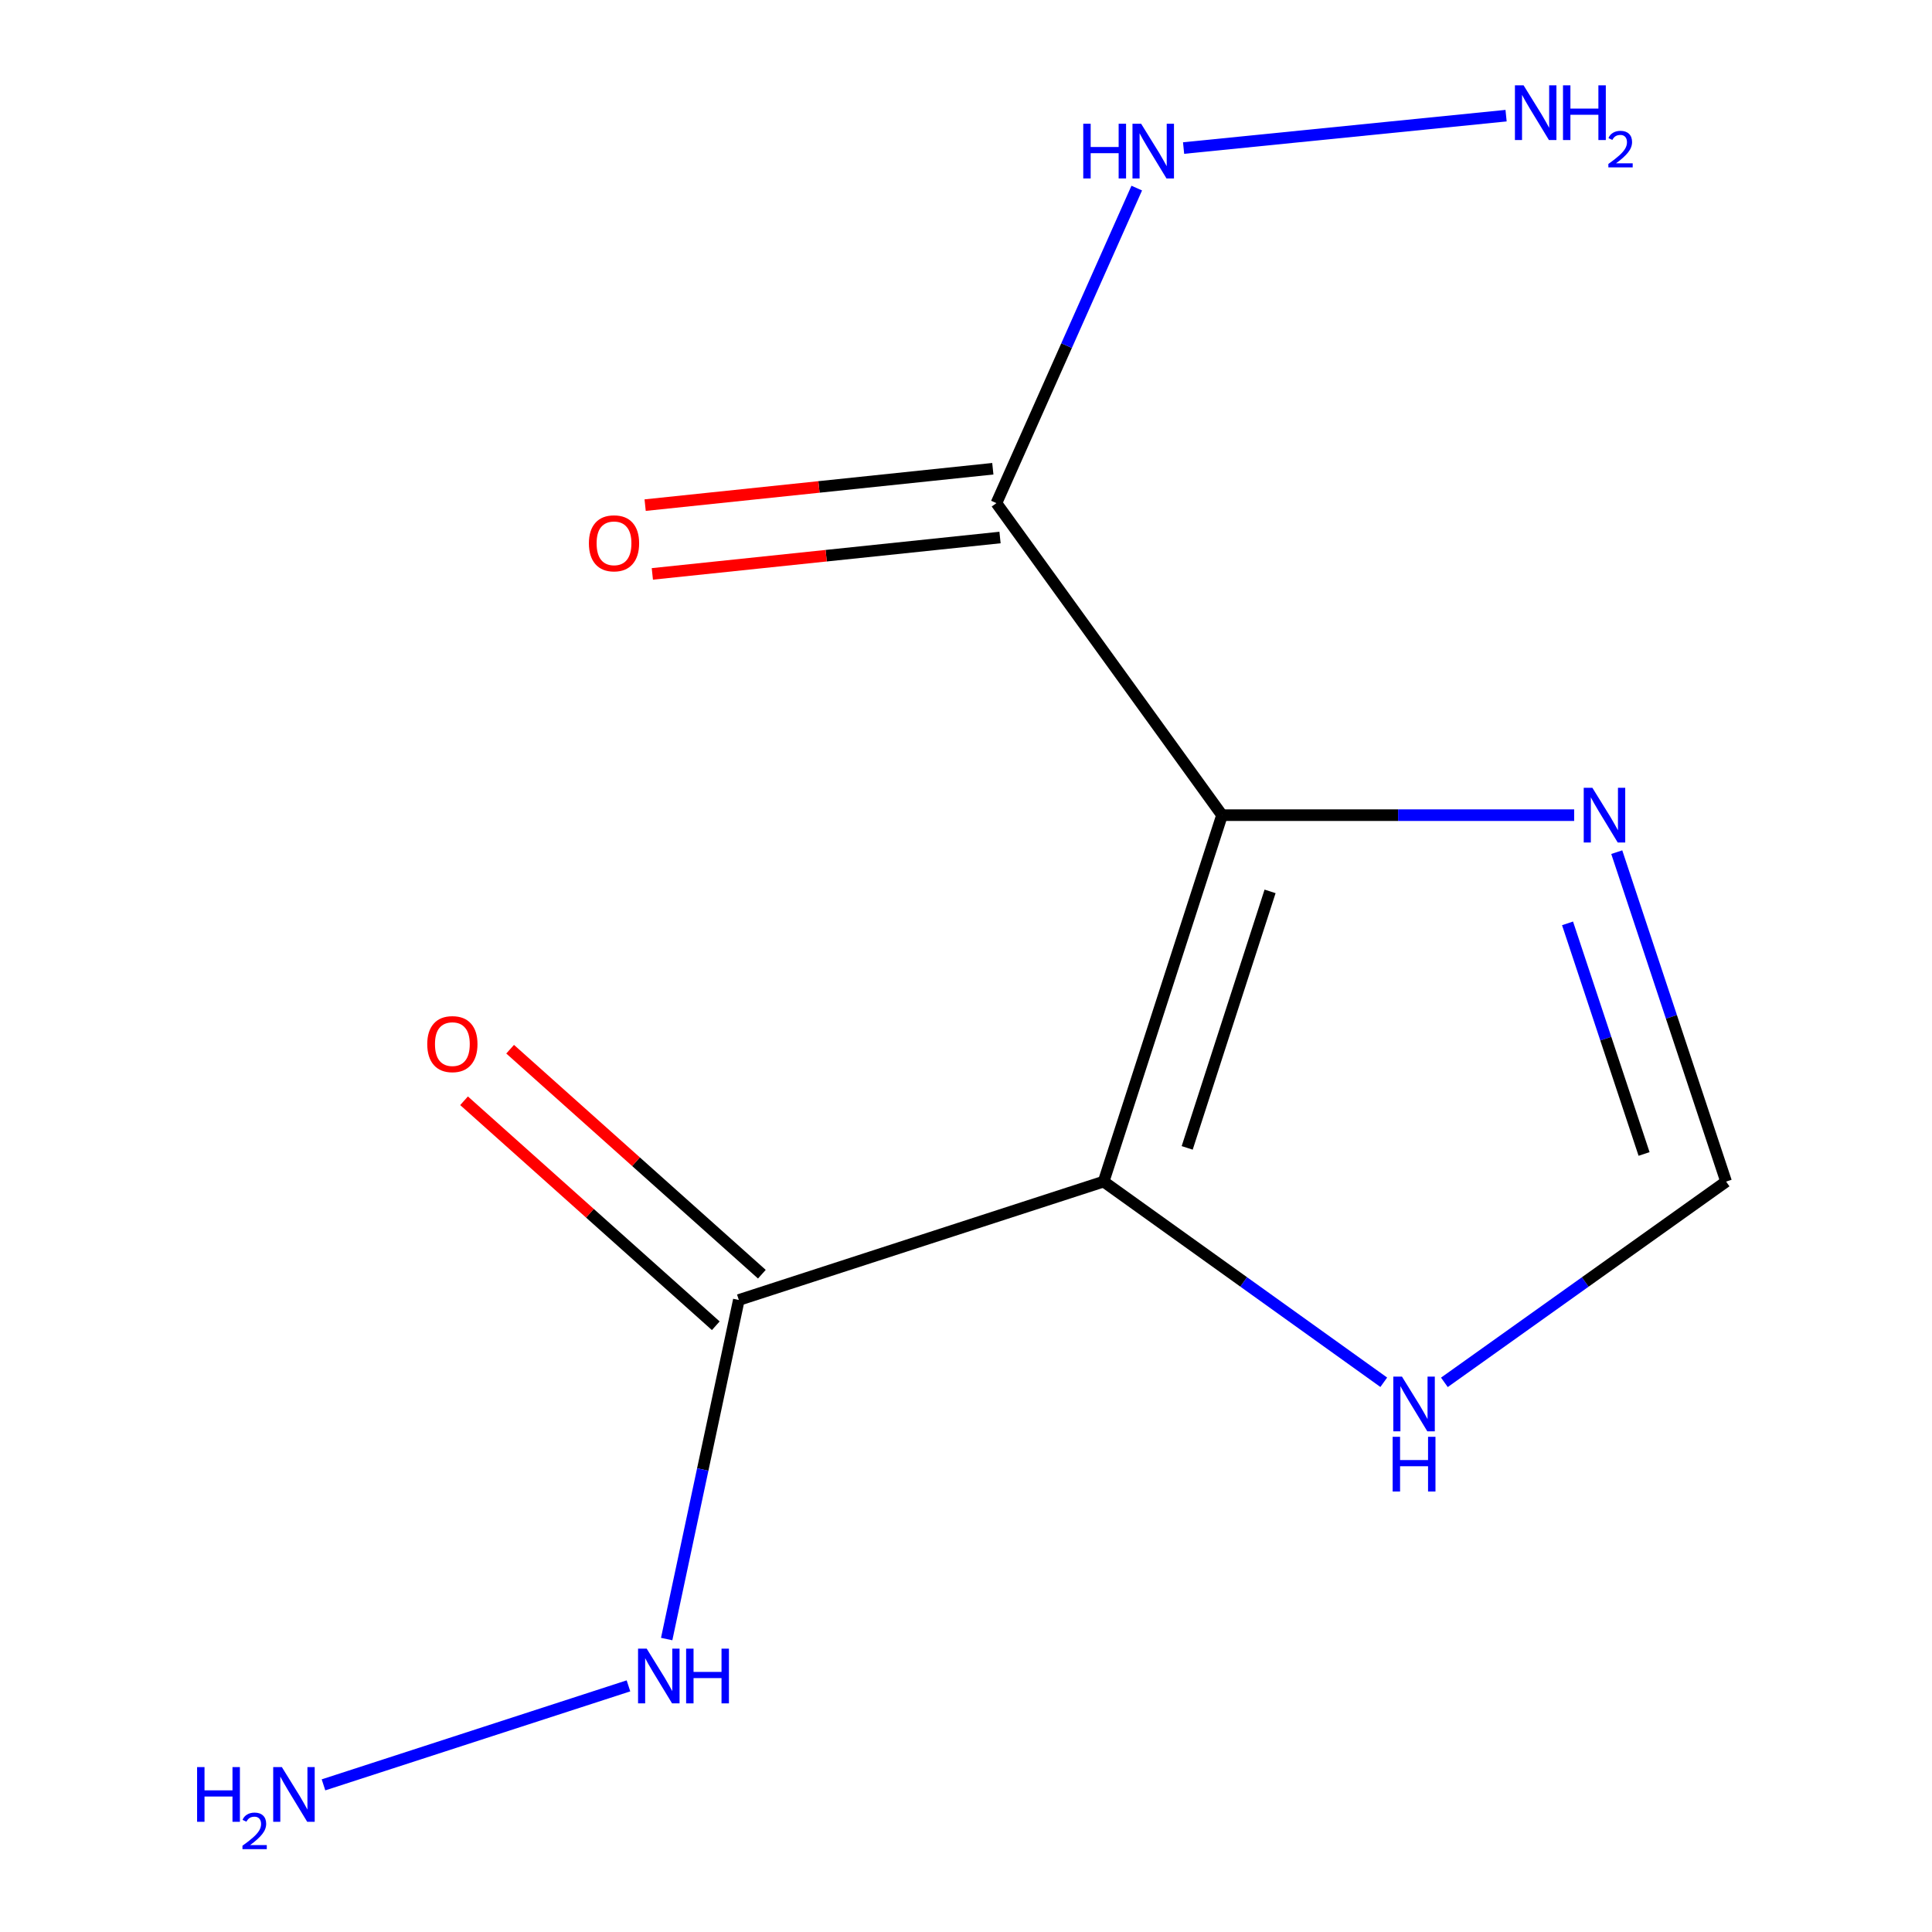 <?xml version='1.0' encoding='iso-8859-1'?>
<svg version='1.1' baseProfile='full'
              xmlns='http://www.w3.org/2000/svg'
                      xmlns:rdkit='http://www.rdkit.org/xml'
                      xmlns:xlink='http://www.w3.org/1999/xlink'
                  xml:space='preserve'
width='1000px' height='1000px' viewBox='0 0 1000 1000'>
<!-- END OF HEADER -->
<rect style='opacity:1.0;fill:#FFFFFF;stroke:none' width='1000' height='1000' x='0' y='0'> </rect>
<path class='bond-0' d='M 632.52,421.926 L 571.241,611.589' style='fill:none;fill-rule:evenodd;stroke:#000000;stroke-width:6px;stroke-linecap:butt;stroke-linejoin:miter;stroke-opacity:1' />
<path class='bond-0' d='M 657.384,461.379 L 614.488,594.143' style='fill:none;fill-rule:evenodd;stroke:#000000;stroke-width:6px;stroke-linecap:butt;stroke-linejoin:miter;stroke-opacity:1' />
<path class='bond-1' d='M 632.52,421.926 L 515.747,260.417' style='fill:none;fill-rule:evenodd;stroke:#000000;stroke-width:6px;stroke-linecap:butt;stroke-linejoin:miter;stroke-opacity:1' />
<path class='bond-3' d='M 632.52,421.926 L 723.653,421.926' style='fill:none;fill-rule:evenodd;stroke:#000000;stroke-width:6px;stroke-linecap:butt;stroke-linejoin:miter;stroke-opacity:1' />
<path class='bond-3' d='M 723.653,421.926 L 814.786,421.926' style='fill:none;fill-rule:evenodd;stroke:#0000FF;stroke-width:6px;stroke-linecap:butt;stroke-linejoin:miter;stroke-opacity:1' />
<path class='bond-2' d='M 571.241,611.589 L 382.412,672.869' style='fill:none;fill-rule:evenodd;stroke:#000000;stroke-width:6px;stroke-linecap:butt;stroke-linejoin:miter;stroke-opacity:1' />
<path class='bond-4' d='M 571.241,611.589 L 643.737,663.524' style='fill:none;fill-rule:evenodd;stroke:#000000;stroke-width:6px;stroke-linecap:butt;stroke-linejoin:miter;stroke-opacity:1' />
<path class='bond-4' d='M 643.737,663.524 L 716.234,715.458' style='fill:none;fill-rule:evenodd;stroke:#0000FF;stroke-width:6px;stroke-linecap:butt;stroke-linejoin:miter;stroke-opacity:1' />
<path class='bond-6' d='M 513.885,242.619 L 423.905,252.037' style='fill:none;fill-rule:evenodd;stroke:#000000;stroke-width:6px;stroke-linecap:butt;stroke-linejoin:miter;stroke-opacity:1' />
<path class='bond-6' d='M 423.905,252.037 L 333.925,261.456' style='fill:none;fill-rule:evenodd;stroke:#FF0000;stroke-width:6px;stroke-linecap:butt;stroke-linejoin:miter;stroke-opacity:1' />
<path class='bond-6' d='M 517.61,278.214 L 427.631,287.632' style='fill:none;fill-rule:evenodd;stroke:#000000;stroke-width:6px;stroke-linecap:butt;stroke-linejoin:miter;stroke-opacity:1' />
<path class='bond-6' d='M 427.631,287.632 L 337.651,297.051' style='fill:none;fill-rule:evenodd;stroke:#FF0000;stroke-width:6px;stroke-linecap:butt;stroke-linejoin:miter;stroke-opacity:1' />
<path class='bond-9' d='M 515.747,260.417 L 552.064,178.886' style='fill:none;fill-rule:evenodd;stroke:#000000;stroke-width:6px;stroke-linecap:butt;stroke-linejoin:miter;stroke-opacity:1' />
<path class='bond-9' d='M 552.064,178.886 L 588.381,97.356' style='fill:none;fill-rule:evenodd;stroke:#0000FF;stroke-width:6px;stroke-linecap:butt;stroke-linejoin:miter;stroke-opacity:1' />
<path class='bond-7' d='M 394.337,659.526 L 329.19,601.298' style='fill:none;fill-rule:evenodd;stroke:#000000;stroke-width:6px;stroke-linecap:butt;stroke-linejoin:miter;stroke-opacity:1' />
<path class='bond-7' d='M 329.19,601.298 L 264.042,543.069' style='fill:none;fill-rule:evenodd;stroke:#FF0000;stroke-width:6px;stroke-linecap:butt;stroke-linejoin:miter;stroke-opacity:1' />
<path class='bond-7' d='M 370.487,686.211 L 305.339,627.982' style='fill:none;fill-rule:evenodd;stroke:#000000;stroke-width:6px;stroke-linecap:butt;stroke-linejoin:miter;stroke-opacity:1' />
<path class='bond-7' d='M 305.339,627.982 L 240.192,569.754' style='fill:none;fill-rule:evenodd;stroke:#FF0000;stroke-width:6px;stroke-linecap:butt;stroke-linejoin:miter;stroke-opacity:1' />
<path class='bond-8' d='M 382.412,672.869 L 363.74,760.618' style='fill:none;fill-rule:evenodd;stroke:#000000;stroke-width:6px;stroke-linecap:butt;stroke-linejoin:miter;stroke-opacity:1' />
<path class='bond-8' d='M 363.74,760.618 L 345.068,848.368' style='fill:none;fill-rule:evenodd;stroke:#0000FF;stroke-width:6px;stroke-linecap:butt;stroke-linejoin:miter;stroke-opacity:1' />
<path class='bond-5' d='M 836.832,441.082 L 865.128,526.336' style='fill:none;fill-rule:evenodd;stroke:#0000FF;stroke-width:6px;stroke-linecap:butt;stroke-linejoin:miter;stroke-opacity:1' />
<path class='bond-5' d='M 865.128,526.336 L 893.424,611.589' style='fill:none;fill-rule:evenodd;stroke:#000000;stroke-width:6px;stroke-linecap:butt;stroke-linejoin:miter;stroke-opacity:1' />
<path class='bond-5' d='M 811.354,477.932 L 831.161,537.609' style='fill:none;fill-rule:evenodd;stroke:#0000FF;stroke-width:6px;stroke-linecap:butt;stroke-linejoin:miter;stroke-opacity:1' />
<path class='bond-5' d='M 831.161,537.609 L 850.968,597.287' style='fill:none;fill-rule:evenodd;stroke:#000000;stroke-width:6px;stroke-linecap:butt;stroke-linejoin:miter;stroke-opacity:1' />
<path class='bond-12' d='M 747.613,715.504 L 820.519,663.547' style='fill:none;fill-rule:evenodd;stroke:#0000FF;stroke-width:6px;stroke-linecap:butt;stroke-linejoin:miter;stroke-opacity:1' />
<path class='bond-12' d='M 820.519,663.547 L 893.424,611.589' style='fill:none;fill-rule:evenodd;stroke:#000000;stroke-width:6px;stroke-linecap:butt;stroke-linejoin:miter;stroke-opacity:1' />
<path class='bond-11' d='M 325.292,872.6 L 167.439,923.839' style='fill:none;fill-rule:evenodd;stroke:#0000FF;stroke-width:6px;stroke-linecap:butt;stroke-linejoin:miter;stroke-opacity:1' />
<path class='bond-10' d='M 612.623,76.631 L 779.545,59.865' style='fill:none;fill-rule:evenodd;stroke:#0000FF;stroke-width:6px;stroke-linecap:butt;stroke-linejoin:miter;stroke-opacity:1' />
<path  class='atom-4' d='M 824.215 407.766
L 833.495 422.766
Q 834.415 424.246, 835.895 426.926
Q 837.375 429.606, 837.455 429.766
L 837.455 407.766
L 841.215 407.766
L 841.215 436.086
L 837.335 436.086
L 827.375 419.686
Q 826.215 417.766, 824.975 415.566
Q 823.775 413.366, 823.415 412.686
L 823.415 436.086
L 819.735 436.086
L 819.735 407.766
L 824.215 407.766
' fill='#0000FF'/>
<path  class='atom-5' d='M 725.655 712.532
L 734.935 727.532
Q 735.855 729.012, 737.335 731.692
Q 738.815 734.372, 738.895 734.532
L 738.895 712.532
L 742.655 712.532
L 742.655 740.852
L 738.775 740.852
L 728.815 724.452
Q 727.655 722.532, 726.415 720.332
Q 725.215 718.132, 724.855 717.452
L 724.855 740.852
L 721.175 740.852
L 721.175 712.532
L 725.655 712.532
' fill='#0000FF'/>
<path  class='atom-5' d='M 720.835 743.684
L 724.675 743.684
L 724.675 755.724
L 739.155 755.724
L 739.155 743.684
L 742.995 743.684
L 742.995 772.004
L 739.155 772.004
L 739.155 758.924
L 724.675 758.924
L 724.675 772.004
L 720.835 772.004
L 720.835 743.684
' fill='#0000FF'/>
<path  class='atom-7' d='M 304.813 281.215
Q 304.813 274.415, 308.173 270.615
Q 311.533 266.815, 317.813 266.815
Q 324.093 266.815, 327.453 270.615
Q 330.813 274.415, 330.813 281.215
Q 330.813 288.095, 327.413 292.015
Q 324.013 295.895, 317.813 295.895
Q 311.573 295.895, 308.173 292.015
Q 304.813 288.135, 304.813 281.215
M 317.813 292.695
Q 322.133 292.695, 324.453 289.815
Q 326.813 286.895, 326.813 281.215
Q 326.813 275.655, 324.453 272.855
Q 322.133 270.015, 317.813 270.015
Q 313.493 270.015, 311.133 272.815
Q 308.813 275.615, 308.813 281.215
Q 308.813 286.935, 311.133 289.815
Q 313.493 292.695, 317.813 292.695
' fill='#FF0000'/>
<path  class='atom-8' d='M 221.145 540.429
Q 221.145 533.629, 224.505 529.829
Q 227.865 526.029, 234.145 526.029
Q 240.425 526.029, 243.785 529.829
Q 247.145 533.629, 247.145 540.429
Q 247.145 547.309, 243.745 551.229
Q 240.345 555.109, 234.145 555.109
Q 227.905 555.109, 224.505 551.229
Q 221.145 547.349, 221.145 540.429
M 234.145 551.909
Q 238.465 551.909, 240.785 549.029
Q 243.145 546.109, 243.145 540.429
Q 243.145 534.869, 240.785 532.069
Q 238.465 529.229, 234.145 529.229
Q 229.825 529.229, 227.465 532.029
Q 225.145 534.829, 225.145 540.429
Q 225.145 546.149, 227.465 549.029
Q 229.825 551.909, 234.145 551.909
' fill='#FF0000'/>
<path  class='atom-9' d='M 334.736 853.343
L 344.016 868.343
Q 344.936 869.823, 346.416 872.503
Q 347.896 875.183, 347.976 875.343
L 347.976 853.343
L 351.736 853.343
L 351.736 881.663
L 347.856 881.663
L 337.896 865.263
Q 336.736 863.343, 335.496 861.143
Q 334.296 858.943, 333.936 858.263
L 333.936 881.663
L 330.256 881.663
L 330.256 853.343
L 334.736 853.343
' fill='#0000FF'/>
<path  class='atom-9' d='M 355.136 853.343
L 358.976 853.343
L 358.976 865.383
L 373.456 865.383
L 373.456 853.343
L 377.296 853.343
L 377.296 881.663
L 373.456 881.663
L 373.456 868.583
L 358.976 868.583
L 358.976 881.663
L 355.136 881.663
L 355.136 853.343
' fill='#0000FF'/>
<path  class='atom-10' d='M 560.69 64.049
L 564.53 64.049
L 564.53 76.089
L 579.01 76.089
L 579.01 64.049
L 582.85 64.049
L 582.85 92.369
L 579.01 92.369
L 579.01 79.289
L 564.53 79.289
L 564.53 92.369
L 560.69 92.369
L 560.69 64.049
' fill='#0000FF'/>
<path  class='atom-10' d='M 590.65 64.049
L 599.93 79.049
Q 600.85 80.529, 602.33 83.209
Q 603.81 85.889, 603.89 86.049
L 603.89 64.049
L 607.65 64.049
L 607.65 92.369
L 603.77 92.369
L 593.81 75.969
Q 592.65 74.049, 591.41 71.849
Q 590.21 69.649, 589.85 68.969
L 589.85 92.369
L 586.17 92.369
L 586.17 64.049
L 590.65 64.049
' fill='#0000FF'/>
<path  class='atom-11' d='M 788.604 44.166
L 797.884 59.166
Q 798.804 60.646, 800.284 63.326
Q 801.764 66.006, 801.844 66.166
L 801.844 44.166
L 805.604 44.166
L 805.604 72.486
L 801.724 72.486
L 791.764 56.086
Q 790.604 54.166, 789.364 51.966
Q 788.164 49.766, 787.804 49.086
L 787.804 72.486
L 784.124 72.486
L 784.124 44.166
L 788.604 44.166
' fill='#0000FF'/>
<path  class='atom-11' d='M 809.004 44.166
L 812.844 44.166
L 812.844 56.206
L 827.324 56.206
L 827.324 44.166
L 831.164 44.166
L 831.164 72.486
L 827.324 72.486
L 827.324 59.406
L 812.844 59.406
L 812.844 72.486
L 809.004 72.486
L 809.004 44.166
' fill='#0000FF'/>
<path  class='atom-11' d='M 832.537 71.493
Q 833.223 69.724, 834.86 68.747
Q 836.497 67.744, 838.767 67.744
Q 841.592 67.744, 843.176 69.275
Q 844.76 70.806, 844.76 73.525
Q 844.76 76.297, 842.701 78.885
Q 840.668 81.472, 836.444 84.534
L 845.077 84.534
L 845.077 86.646
L 832.484 86.646
L 832.484 84.877
Q 835.969 82.396, 838.028 80.548
Q 840.114 78.7, 841.117 77.037
Q 842.12 75.374, 842.12 73.657
Q 842.12 71.862, 841.223 70.859
Q 840.325 69.856, 838.767 69.856
Q 837.263 69.856, 836.259 70.463
Q 835.256 71.07, 834.543 72.417
L 832.537 71.493
' fill='#0000FF'/>
<path  class='atom-12' d='M 102.015 914.642
L 105.855 914.642
L 105.855 926.682
L 120.335 926.682
L 120.335 914.642
L 124.175 914.642
L 124.175 942.962
L 120.335 942.962
L 120.335 929.882
L 105.855 929.882
L 105.855 942.962
L 102.015 942.962
L 102.015 914.642
' fill='#0000FF'/>
<path  class='atom-12' d='M 125.548 941.968
Q 126.234 940.199, 127.871 939.223
Q 129.508 938.219, 131.778 938.219
Q 134.603 938.219, 136.187 939.751
Q 137.771 941.282, 137.771 944.001
Q 137.771 946.773, 135.712 949.36
Q 133.679 951.947, 129.455 955.01
L 138.088 955.01
L 138.088 957.122
L 125.495 957.122
L 125.495 955.353
Q 128.98 952.871, 131.039 951.023
Q 133.125 949.175, 134.128 947.512
Q 135.131 945.849, 135.131 944.133
Q 135.131 942.338, 134.233 941.335
Q 133.336 940.331, 131.778 940.331
Q 130.273 940.331, 129.27 940.939
Q 128.267 941.546, 127.554 942.892
L 125.548 941.968
' fill='#0000FF'/>
<path  class='atom-12' d='M 145.888 914.642
L 155.168 929.642
Q 156.088 931.122, 157.568 933.802
Q 159.048 936.482, 159.128 936.642
L 159.128 914.642
L 162.888 914.642
L 162.888 942.962
L 159.008 942.962
L 149.048 926.562
Q 147.888 924.642, 146.648 922.442
Q 145.448 920.242, 145.088 919.562
L 145.088 942.962
L 141.408 942.962
L 141.408 914.642
L 145.888 914.642
' fill='#0000FF'/>
</svg>
